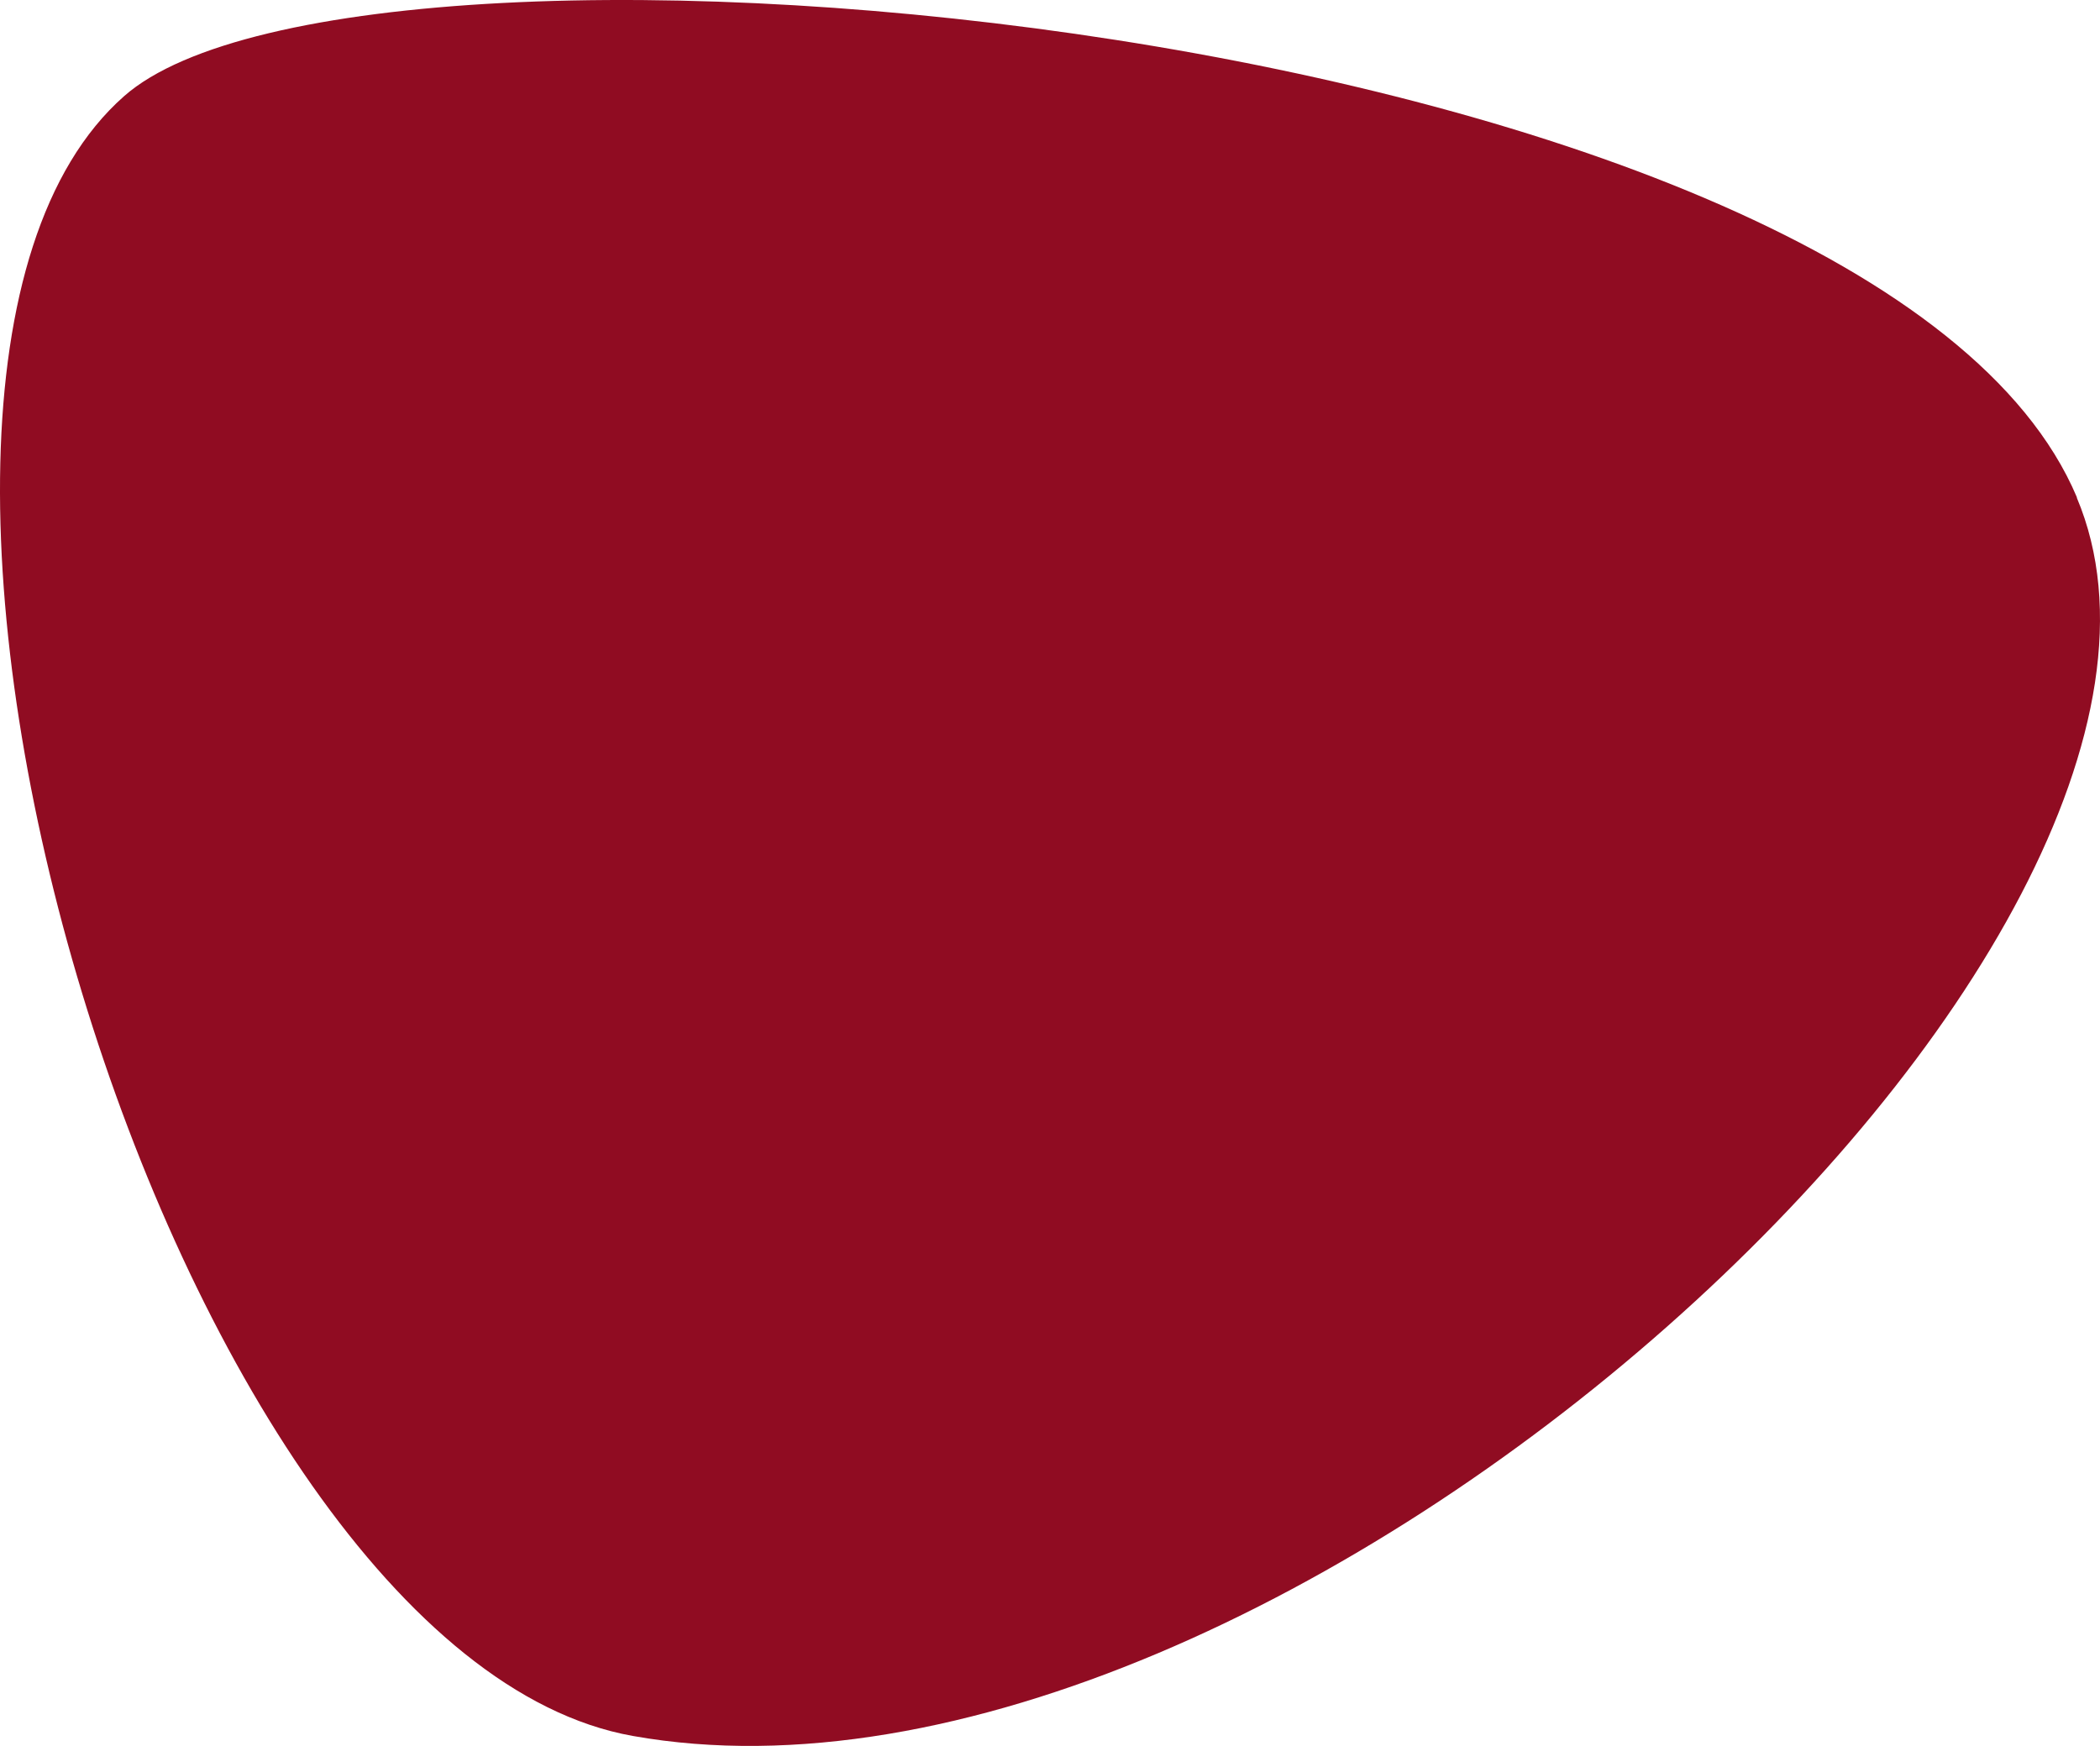 <svg width="944" height="785" viewBox="0 0 944 785" fill="none" xmlns="http://www.w3.org/2000/svg">
<path d="M933.656 223.705C843.987 10.843 163.723 -51.955 55.788 43.233C-91.556 173.14 76.711 743.45 284.388 780.5C575.092 832.346 1017.68 423.168 933.545 223.705H933.656Z" fill="#900C22"/>
</svg>
